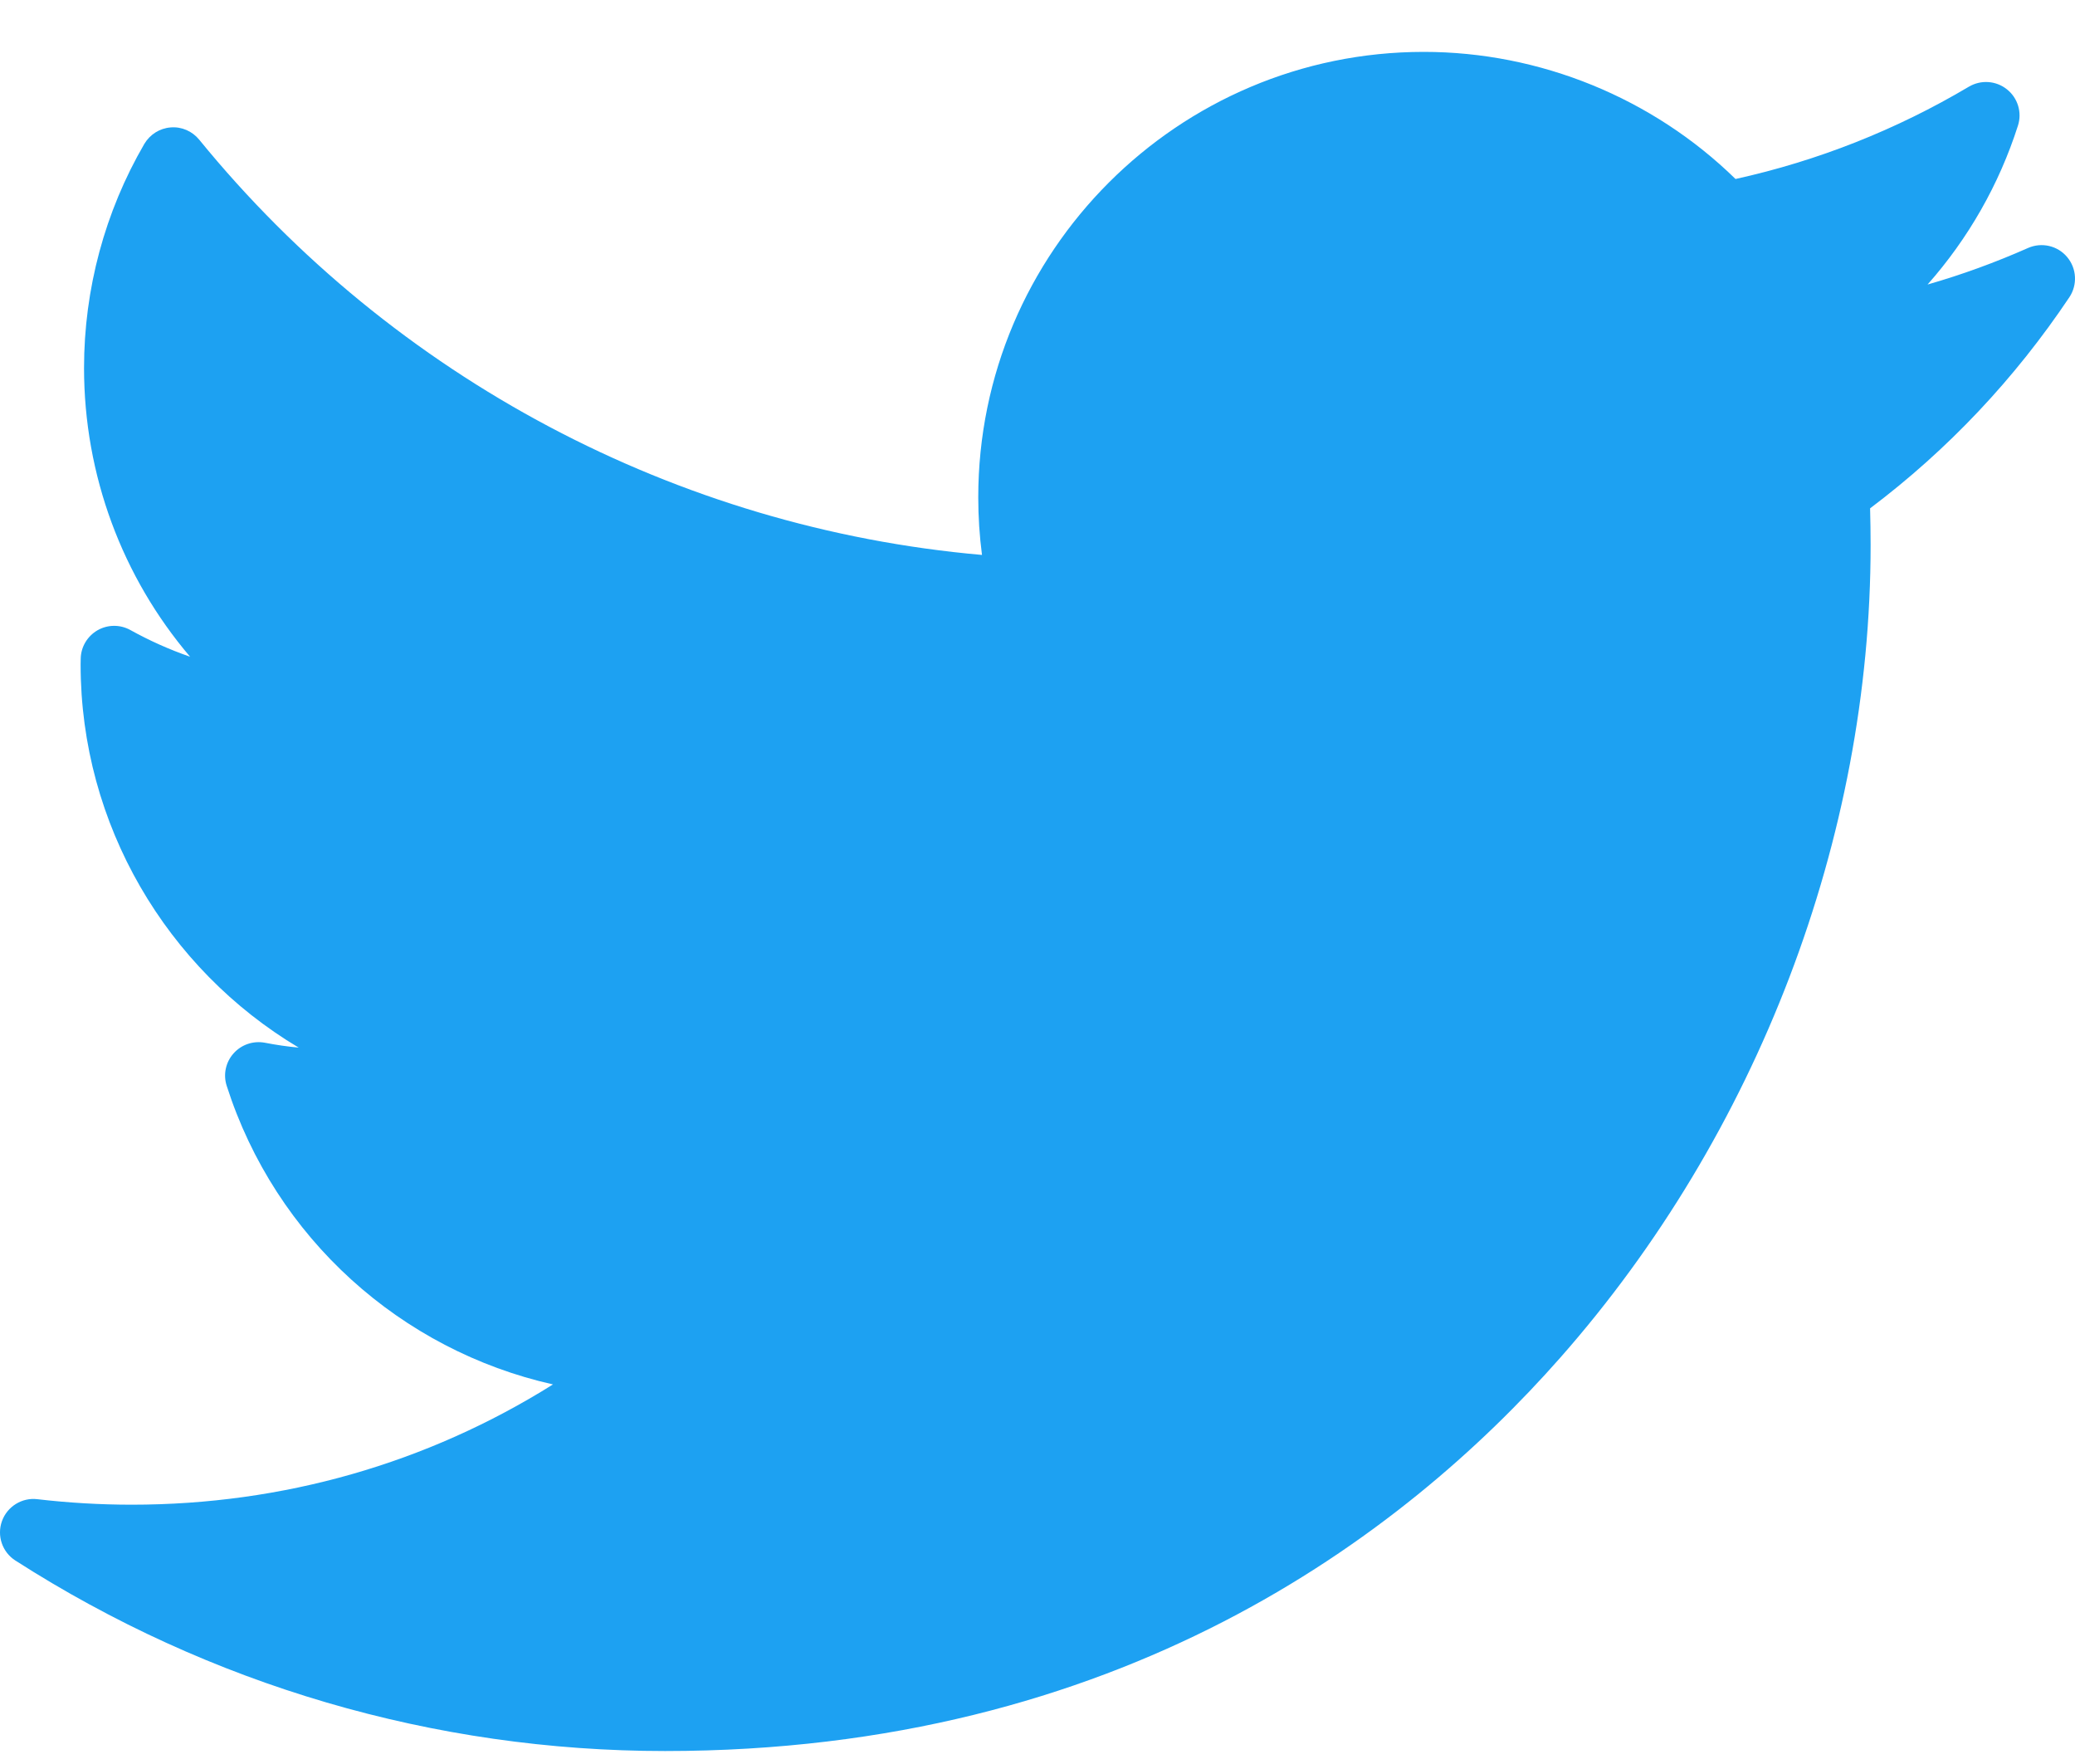 <svg width="20px" height="17px" viewBox="0 0 20 17" xmlns="http://www.w3.org/2000/svg">
    <path transform="translate(-14, -9.5)" fill="#1DA1F2" fill-rule="evenodd" d="M33.547,11.89 C33.233,12.029 32.91,12.147 32.579,12.242 C32.97,11.8 33.268,11.28 33.45,10.711 C33.491,10.584 33.449,10.444 33.344,10.361 C33.239,10.277 33.094,10.267 32.978,10.335 C32.277,10.751 31.521,11.05 30.728,11.225 C29.929,10.444 28.844,10 27.723,10 C25.355,10 23.429,11.926 23.429,14.293 C23.429,14.48 23.441,14.665 23.465,14.848 C20.527,14.59 17.796,13.146 15.92,10.846 C15.853,10.764 15.75,10.719 15.645,10.728 C15.539,10.736 15.445,10.796 15.391,10.887 C15.011,11.54 14.81,12.286 14.81,13.046 C14.81,14.08 15.179,15.062 15.832,15.829 C15.633,15.76 15.441,15.674 15.257,15.572 C15.158,15.517 15.038,15.518 14.94,15.574 C14.842,15.631 14.78,15.734 14.778,15.847 C14.777,15.866 14.777,15.885 14.777,15.904 C14.777,17.448 15.609,18.839 16.879,19.596 C16.77,19.586 16.661,19.57 16.553,19.549 C16.441,19.528 16.326,19.567 16.251,19.652 C16.175,19.737 16.15,19.856 16.185,19.964 C16.655,21.433 17.866,22.513 19.33,22.842 C18.116,23.603 16.727,24.001 15.27,24.001 C14.966,24.001 14.66,23.983 14.36,23.948 C14.212,23.93 14.07,24.018 14.019,24.159 C13.968,24.301 14.022,24.458 14.148,24.539 C16.021,25.74 18.186,26.375 20.41,26.375 C24.781,26.375 27.515,24.313 29.039,22.584 C30.94,20.428 32.03,17.574 32.03,14.754 C32.03,14.636 32.028,14.517 32.025,14.399 C32.775,13.834 33.42,13.15 33.946,12.364 C34.025,12.245 34.017,12.087 33.924,11.977 C33.832,11.867 33.678,11.832 33.547,11.89 Z"/>
</svg>